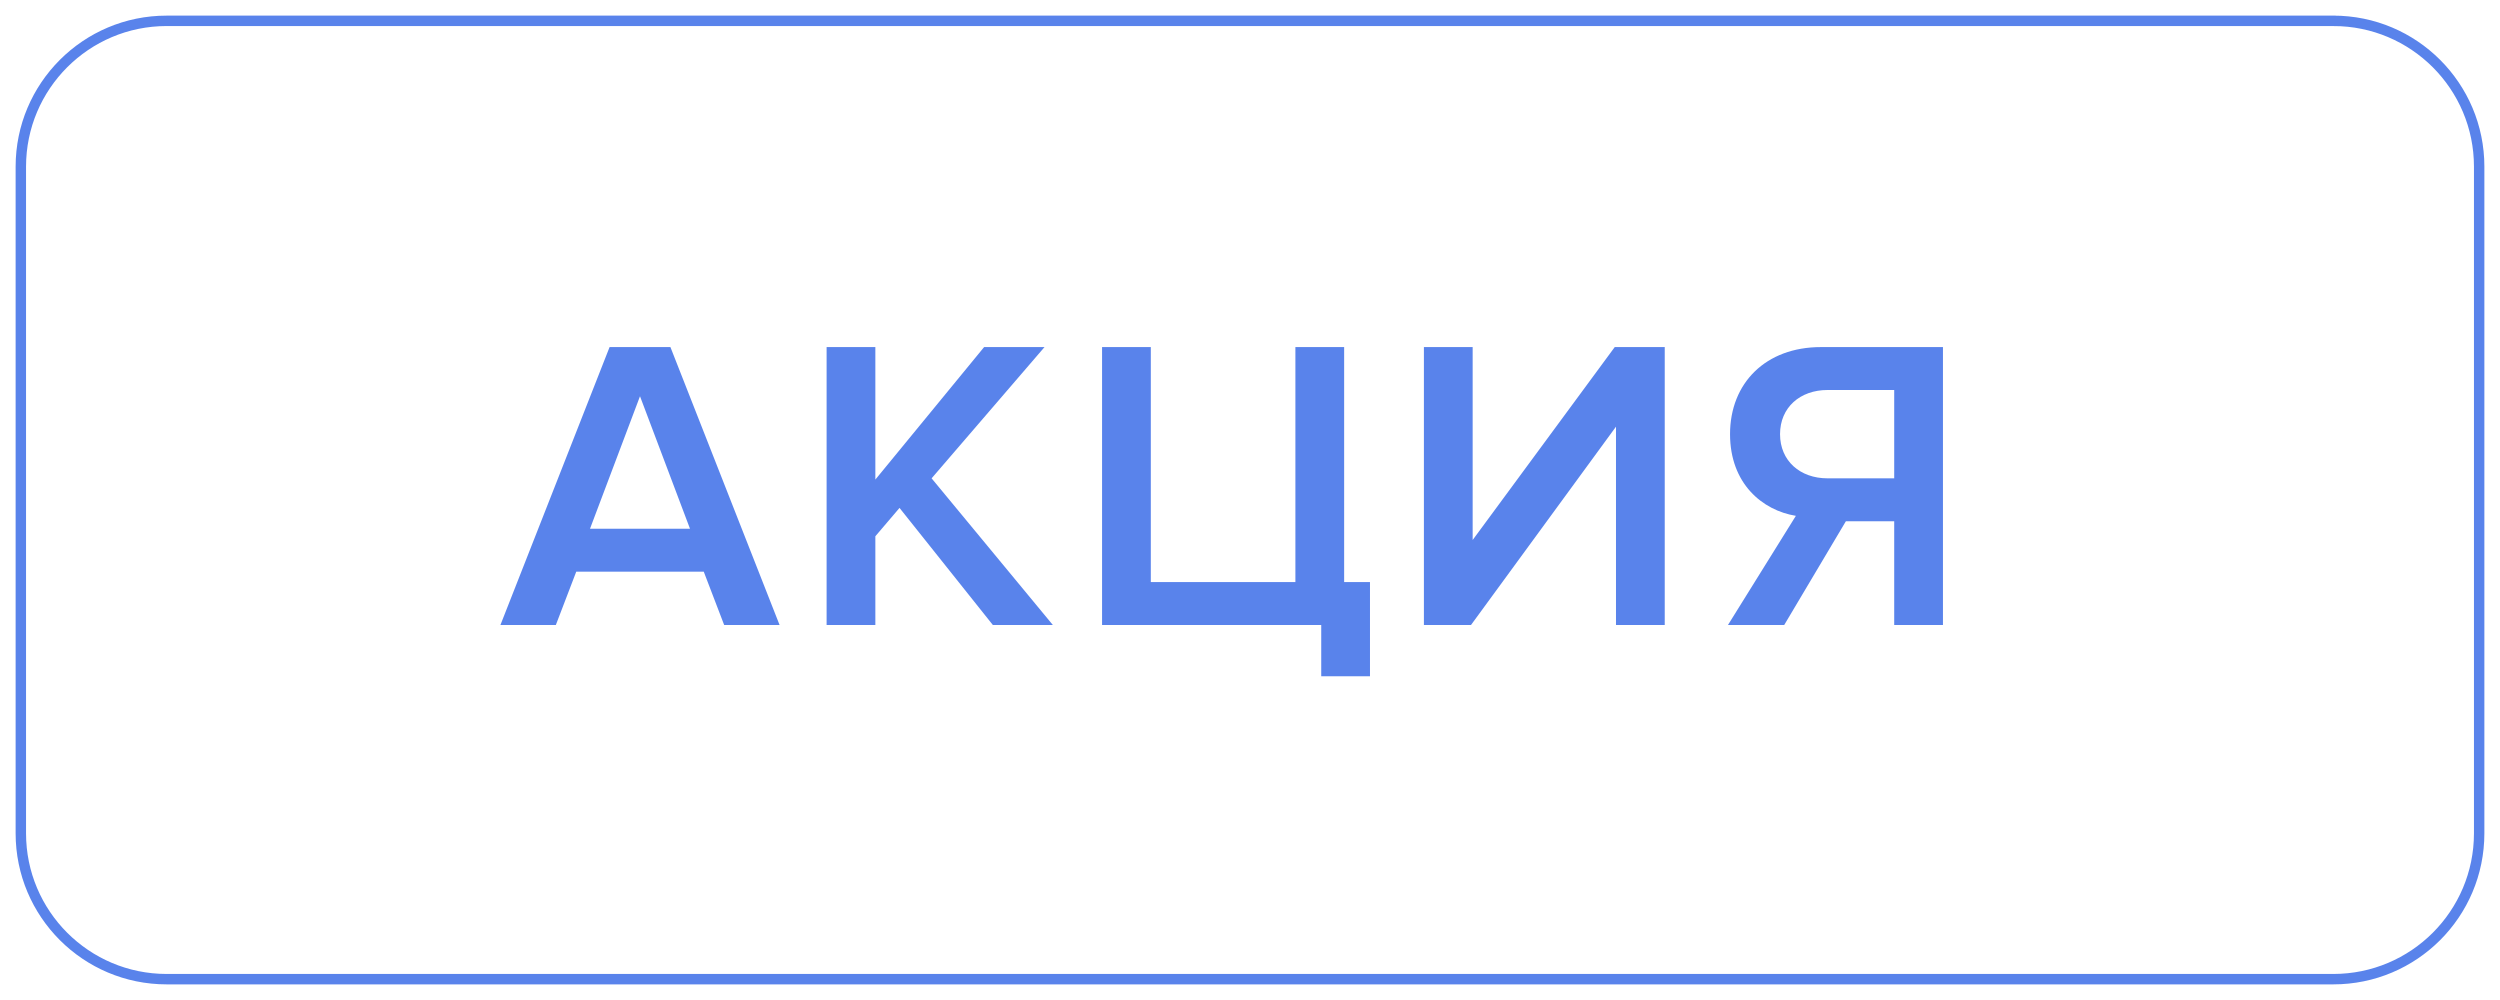 <svg xmlns="http://www.w3.org/2000/svg" width="240" height="96" fill="none"><path d="M74.84 60L64.36 33.32h-5.84L48.04 60h5.32l1.96-5.12h12.24L69.52 60h5.32zm-8.6-9.24h-9.6l4.8-12.72 4.8 12.72zM101.074 60l-11.64-14.08 10.84-12.6h-5.8l-10.44 12.72V33.32h-4.68V60h4.68v-8.52l2.32-2.72L95.314 60h5.76zm25.764 4.92h4.68v-9.04h-2.48V33.32h-4.68v22.56h-13.88V33.32h-4.68V60h21.04v4.92zM141.215 60l13.92-19.04V60h4.68V33.32h-4.8l-13.64 18.52V33.32h-4.68V60h4.52zm30.069 0l5.92-9.96h4.64V60h4.68V33.32h-11.72c-5.28 0-8.72 3.44-8.72 8.36 0 4.76 3.12 7.32 6.32 7.84L165.884 60h5.4zm4.16-14.08c-2.64 0-4.56-1.68-4.56-4.24 0-2.56 1.92-4.24 4.56-4.24h6.4v8.48h-6.4z" fill="#5983EB"/><path d="M224 2H16C8.268 2 2 8.268 2 16v64c0 7.732 6.268 14 14 14h208c7.732 0 14-6.268 14-14V16c0-7.732-6.268-14-14-14z" stroke="#5983EB"/></svg>